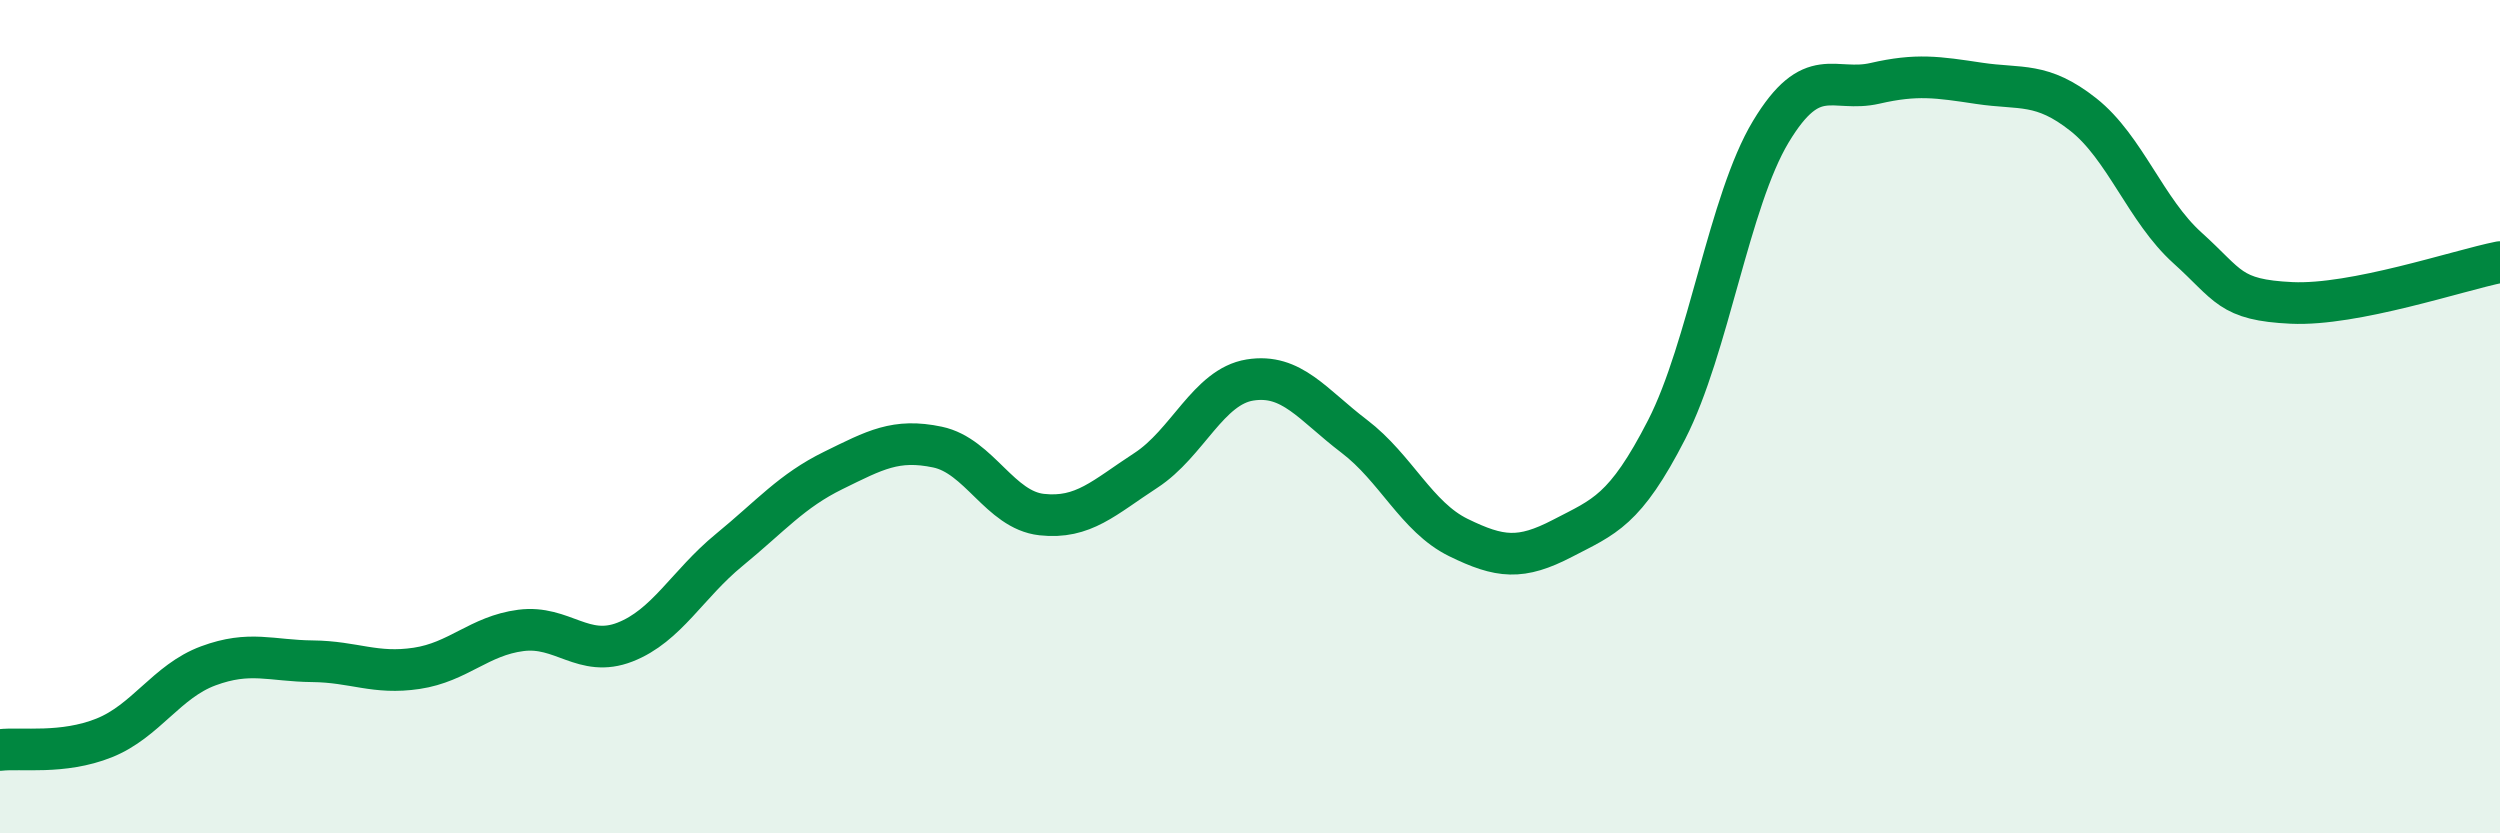 
    <svg width="60" height="20" viewBox="0 0 60 20" xmlns="http://www.w3.org/2000/svg">
      <path
        d="M 0,18 C 0.5,17.94 1.5,18.11 2.5,17.71 C 3.5,17.31 4,16.35 5,15.98 C 6,15.61 6.5,15.86 7.5,15.87 C 8.5,15.88 9,16.19 10,16.04 C 11,15.89 11.5,15.26 12.5,15.13 C 13.5,15 14,15.8 15,15.41 C 16,15.02 16.5,14.02 17.5,13.2 C 18.5,12.38 19,11.78 20,11.29 C 21,10.8 21.5,10.52 22.5,10.73 C 23.5,10.94 24,12.24 25,12.35 C 26,12.46 26.5,11.94 27.5,11.29 C 28.5,10.64 29,9.28 30,9.12 C 31,8.96 31.5,9.71 32.5,10.47 C 33.5,11.23 34,12.41 35,12.9 C 36,13.39 36.5,13.44 37.5,12.92 C 38.5,12.4 39,12.26 40,10.31 C 41,8.36 41.5,4.82 42.5,3.16 C 43.5,1.5 44,2.23 45,2 C 46,1.77 46.5,1.85 47.5,2 C 48.5,2.15 49,1.96 50,2.75 C 51,3.54 51.5,5.05 52.5,5.95 C 53.5,6.85 53.5,7.2 55,7.27 C 56.5,7.34 59,6.49 60,6.29L60 20L0 20Z"
        fill="#008740"
        opacity="0.1"
        stroke-linecap="round"
        stroke-linejoin="round"
      />
      <path
        d="M 0,18 C 0.5,17.94 1.5,18.11 2.5,17.71 C 3.5,17.31 4,16.35 5,15.98 C 6,15.61 6.5,15.86 7.5,15.87 C 8.5,15.88 9,16.19 10,16.04 C 11,15.89 11.5,15.26 12.5,15.13 C 13.5,15 14,15.8 15,15.41 C 16,15.02 16.5,14.02 17.5,13.2 C 18.5,12.38 19,11.78 20,11.29 C 21,10.8 21.5,10.52 22.5,10.73 C 23.5,10.94 24,12.24 25,12.35 C 26,12.46 26.5,11.94 27.5,11.29 C 28.5,10.64 29,9.28 30,9.12 C 31,8.96 31.5,9.71 32.5,10.47 C 33.5,11.23 34,12.41 35,12.9 C 36,13.39 36.5,13.44 37.5,12.92 C 38.5,12.4 39,12.26 40,10.31 C 41,8.36 41.5,4.82 42.5,3.16 C 43.5,1.5 44,2.23 45,2 C 46,1.77 46.5,1.85 47.5,2 C 48.5,2.15 49,1.96 50,2.75 C 51,3.54 51.5,5.05 52.5,5.95 C 53.5,6.85 53.5,7.2 55,7.27 C 56.5,7.34 59,6.49 60,6.29"
        stroke="#008740"
        stroke-width="1"
        fill="none"
        stroke-linecap="round"
        stroke-linejoin="round"
      />
    </svg>
  